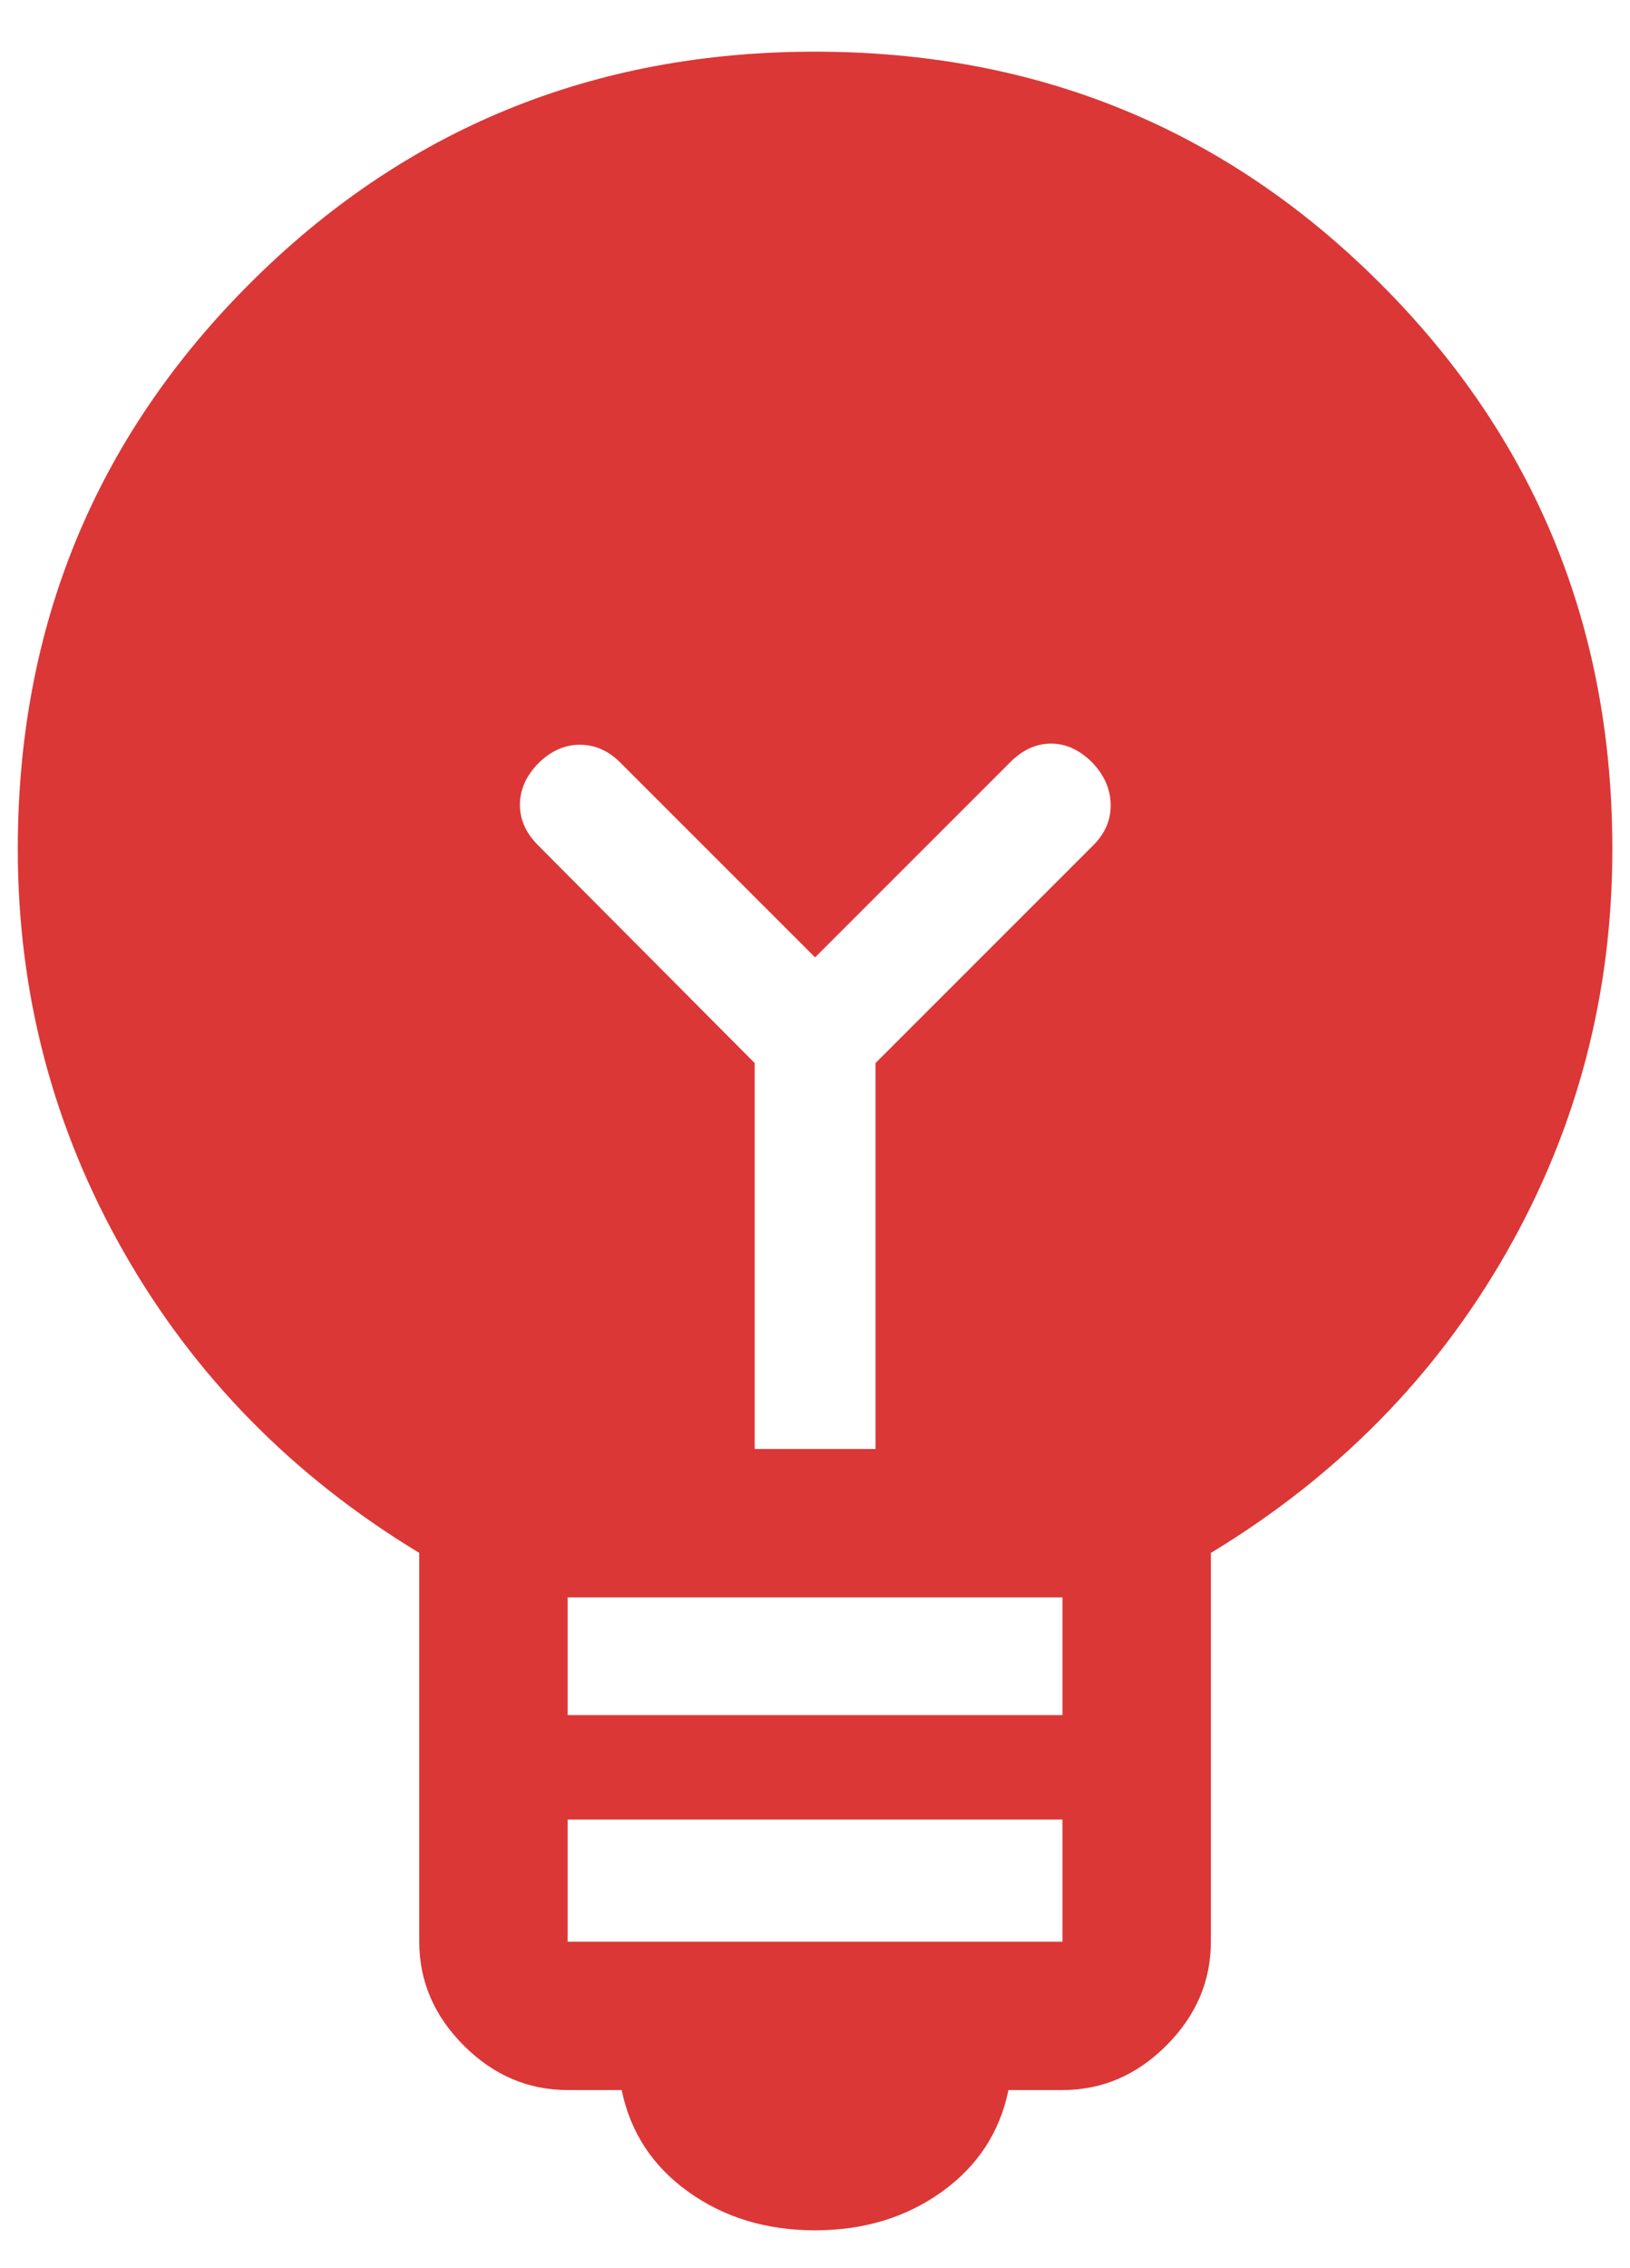 <svg xmlns="http://www.w3.org/2000/svg" width="23" height="32" viewBox="0 0 23 32" fill="none"><path d="M11.501 31.466C10.814 31.466 10.218 31.285 9.713 30.923C9.208 30.561 8.895 30.083 8.772 29.487H8.01C7.452 29.487 6.963 29.278 6.544 28.859C6.125 28.439 5.916 27.951 5.916 27.394V21.909C4.133 20.829 2.743 19.414 1.746 17.663C0.749 15.911 0.251 14.017 0.251 11.979C0.251 8.842 1.342 6.183 3.523 4.002C5.705 1.82 8.364 0.729 11.501 0.729C14.638 0.729 17.297 1.82 19.479 4.002C21.66 6.183 22.751 8.842 22.751 11.979C22.751 14.028 22.253 15.925 21.256 17.671C20.259 19.417 18.869 20.829 17.086 21.909V27.394C17.086 27.951 16.877 28.439 16.458 28.859C16.038 29.278 15.55 29.487 14.992 29.487H14.23C14.107 30.083 13.794 30.561 13.289 30.923C12.784 31.285 12.188 31.466 11.501 31.466ZM8.01 27.394H14.992V25.671H8.01V27.394ZM8.01 24.197H14.992V22.537H8.01V24.197ZM12.354 20.443V14.998L15.428 11.924C15.595 11.757 15.676 11.565 15.672 11.348C15.668 11.131 15.581 10.934 15.411 10.757C15.234 10.579 15.04 10.491 14.831 10.491C14.621 10.491 14.428 10.579 14.251 10.757L11.501 13.507L8.751 10.757C8.584 10.59 8.394 10.507 8.179 10.507C7.964 10.508 7.768 10.597 7.591 10.774C7.421 10.951 7.336 11.145 7.336 11.354C7.336 11.563 7.421 11.753 7.591 11.924L10.649 14.998V20.443H12.354Z" fill="#DB3736"></path></svg>